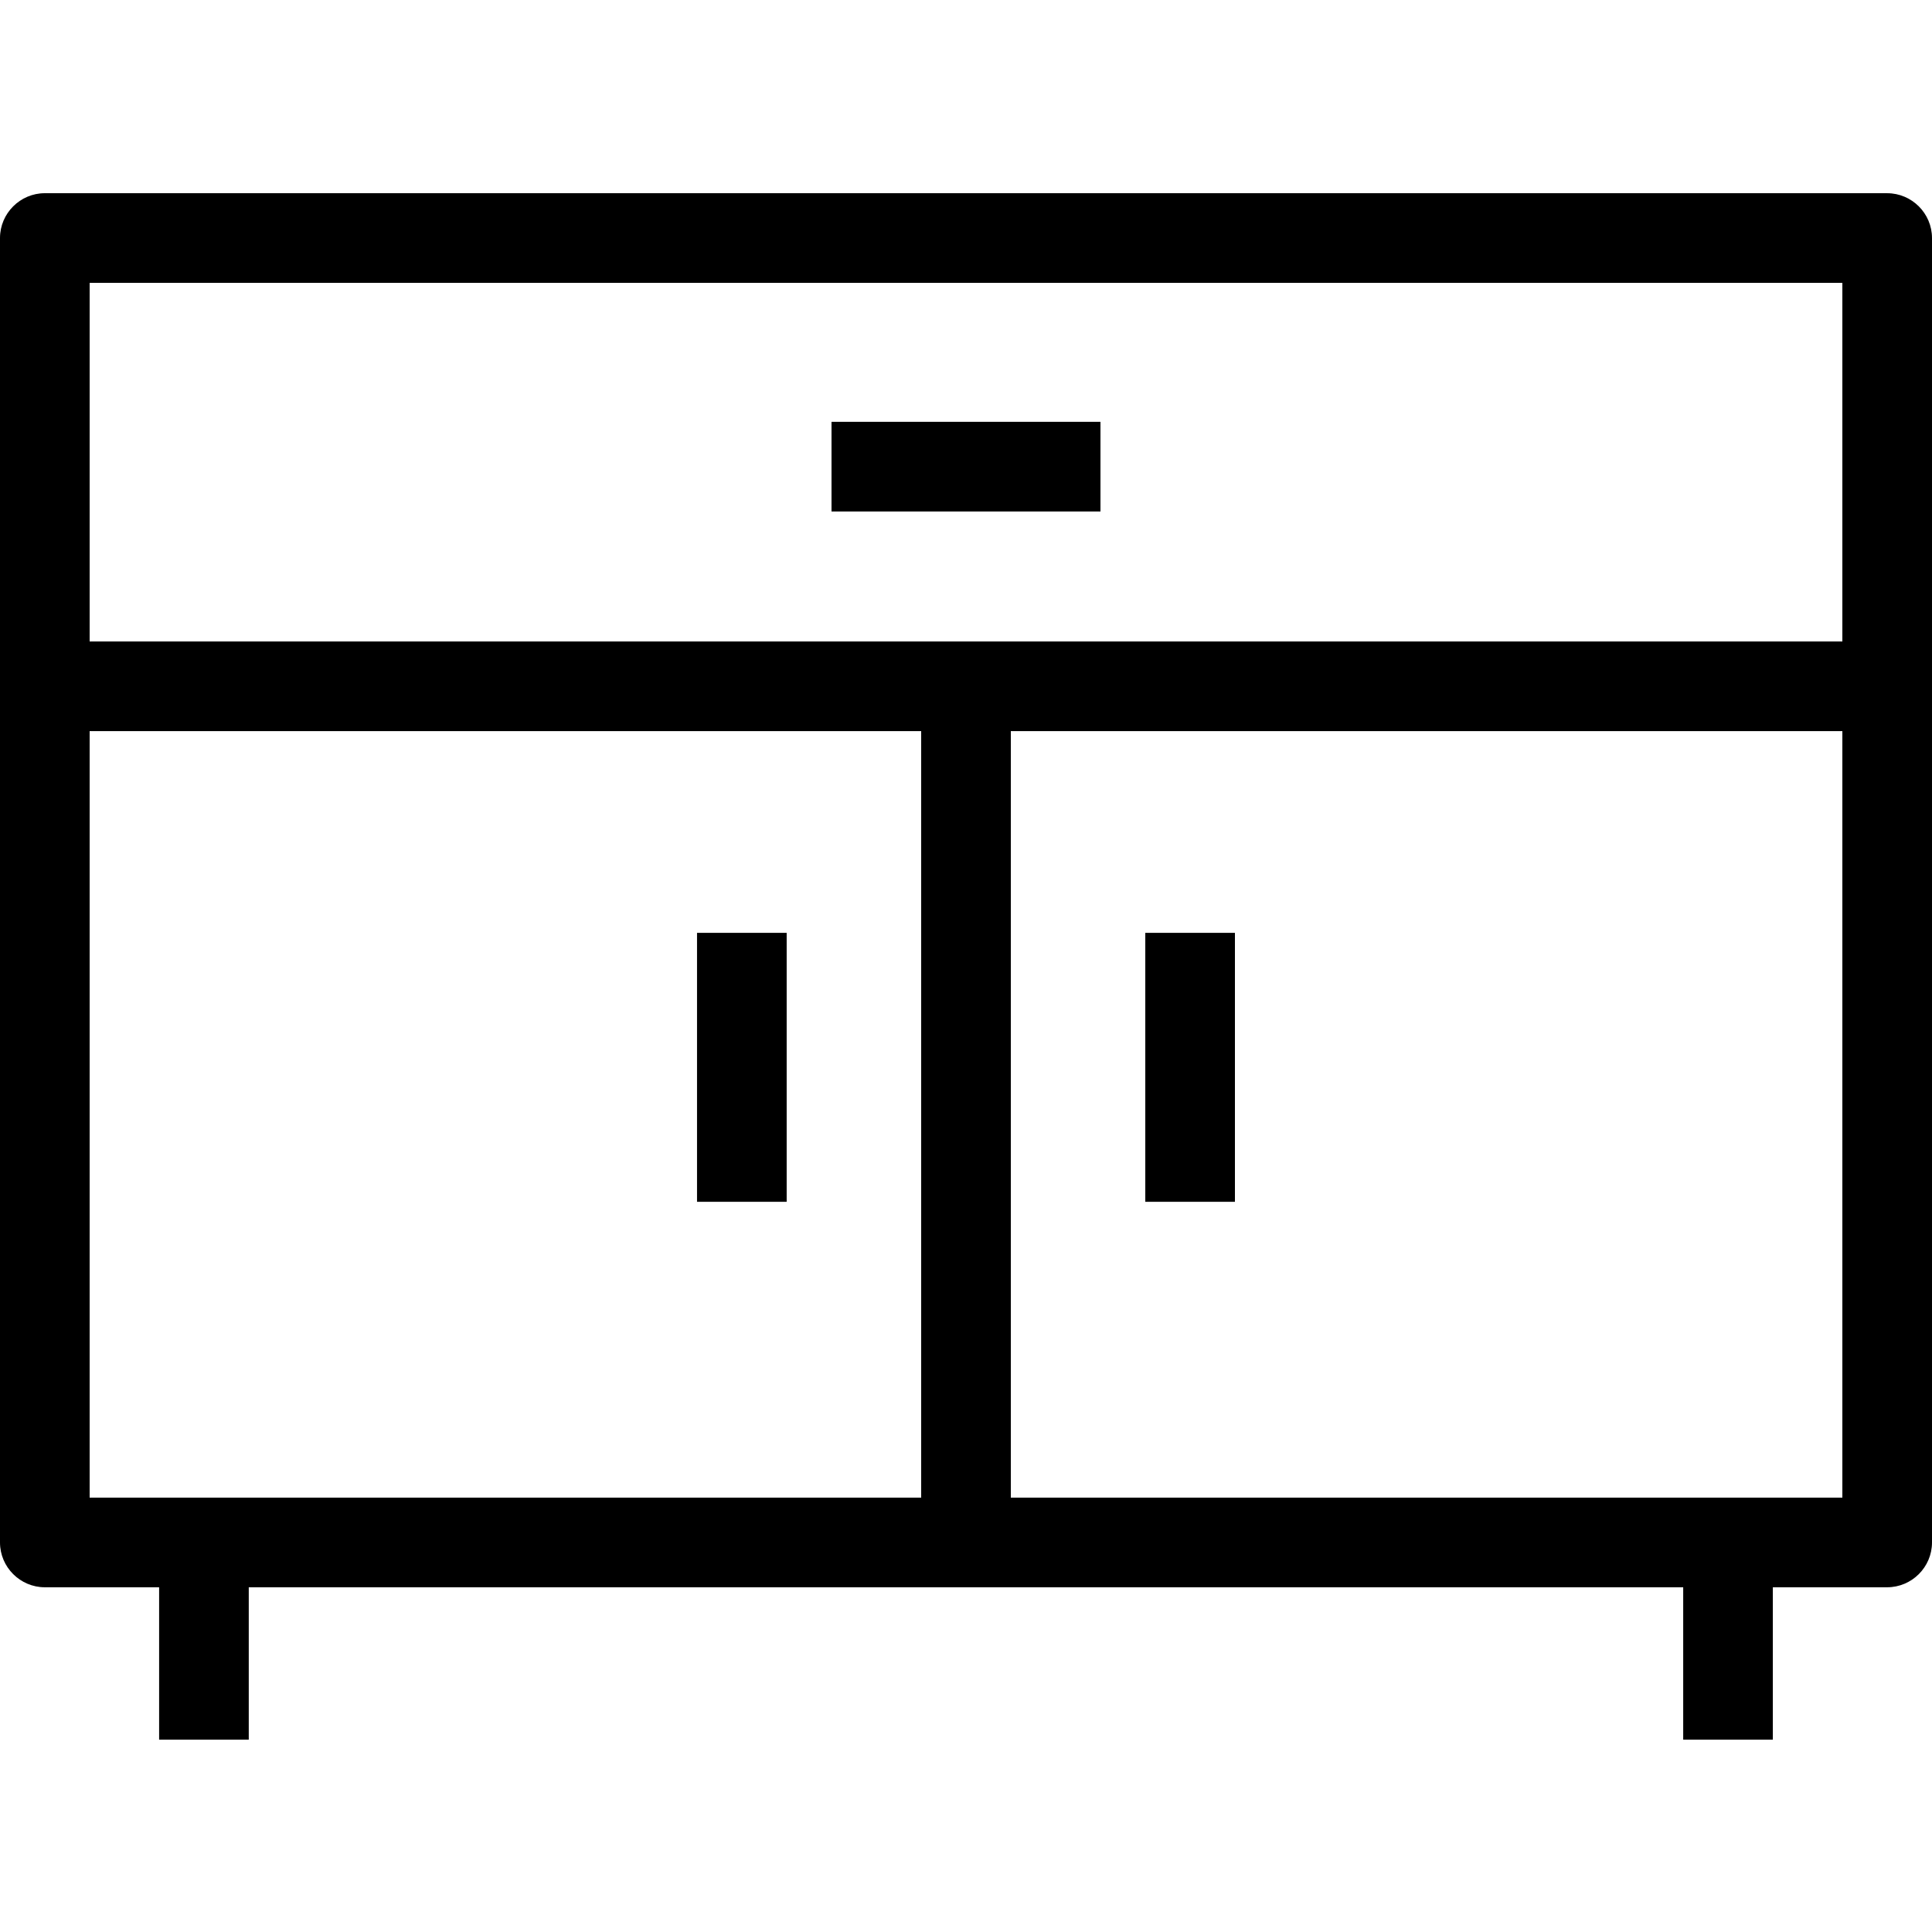 <svg width="100" height="100" viewBox="0 0 100 100" fill="none" xmlns="http://www.w3.org/2000/svg">
<path d="M100 79.838V12.321C100 11.045 98.956 10.001 97.68 10.001L2.32 10C1.044 10 0 11.044 0 12.32V79.837C0 81.114 1.044 82.157 2.32 82.157H8.236V90.046H12.876V82.157H87.122V90.046H91.762V82.157H97.678C98.956 82.157 100 81.114 100 79.837L100 79.838ZM95.36 14.641V33.203L4.64 33.202V14.64L95.36 14.641ZM4.64 37.843H47.68V77.518H4.64V37.843ZM52.32 77.518V37.843H95.36V77.518H52.32Z" fill="black"/>
<path d="M43.039 21.834H56.96V26.474H43.039V21.834Z" fill="black"/>
<path d="M36.078 48.284H40.718V62.205H36.078V48.284Z" fill="black"/>
<path d="M59.28 48.284H63.92V62.205H59.28V48.284Z" fill="black"/>
</svg>
